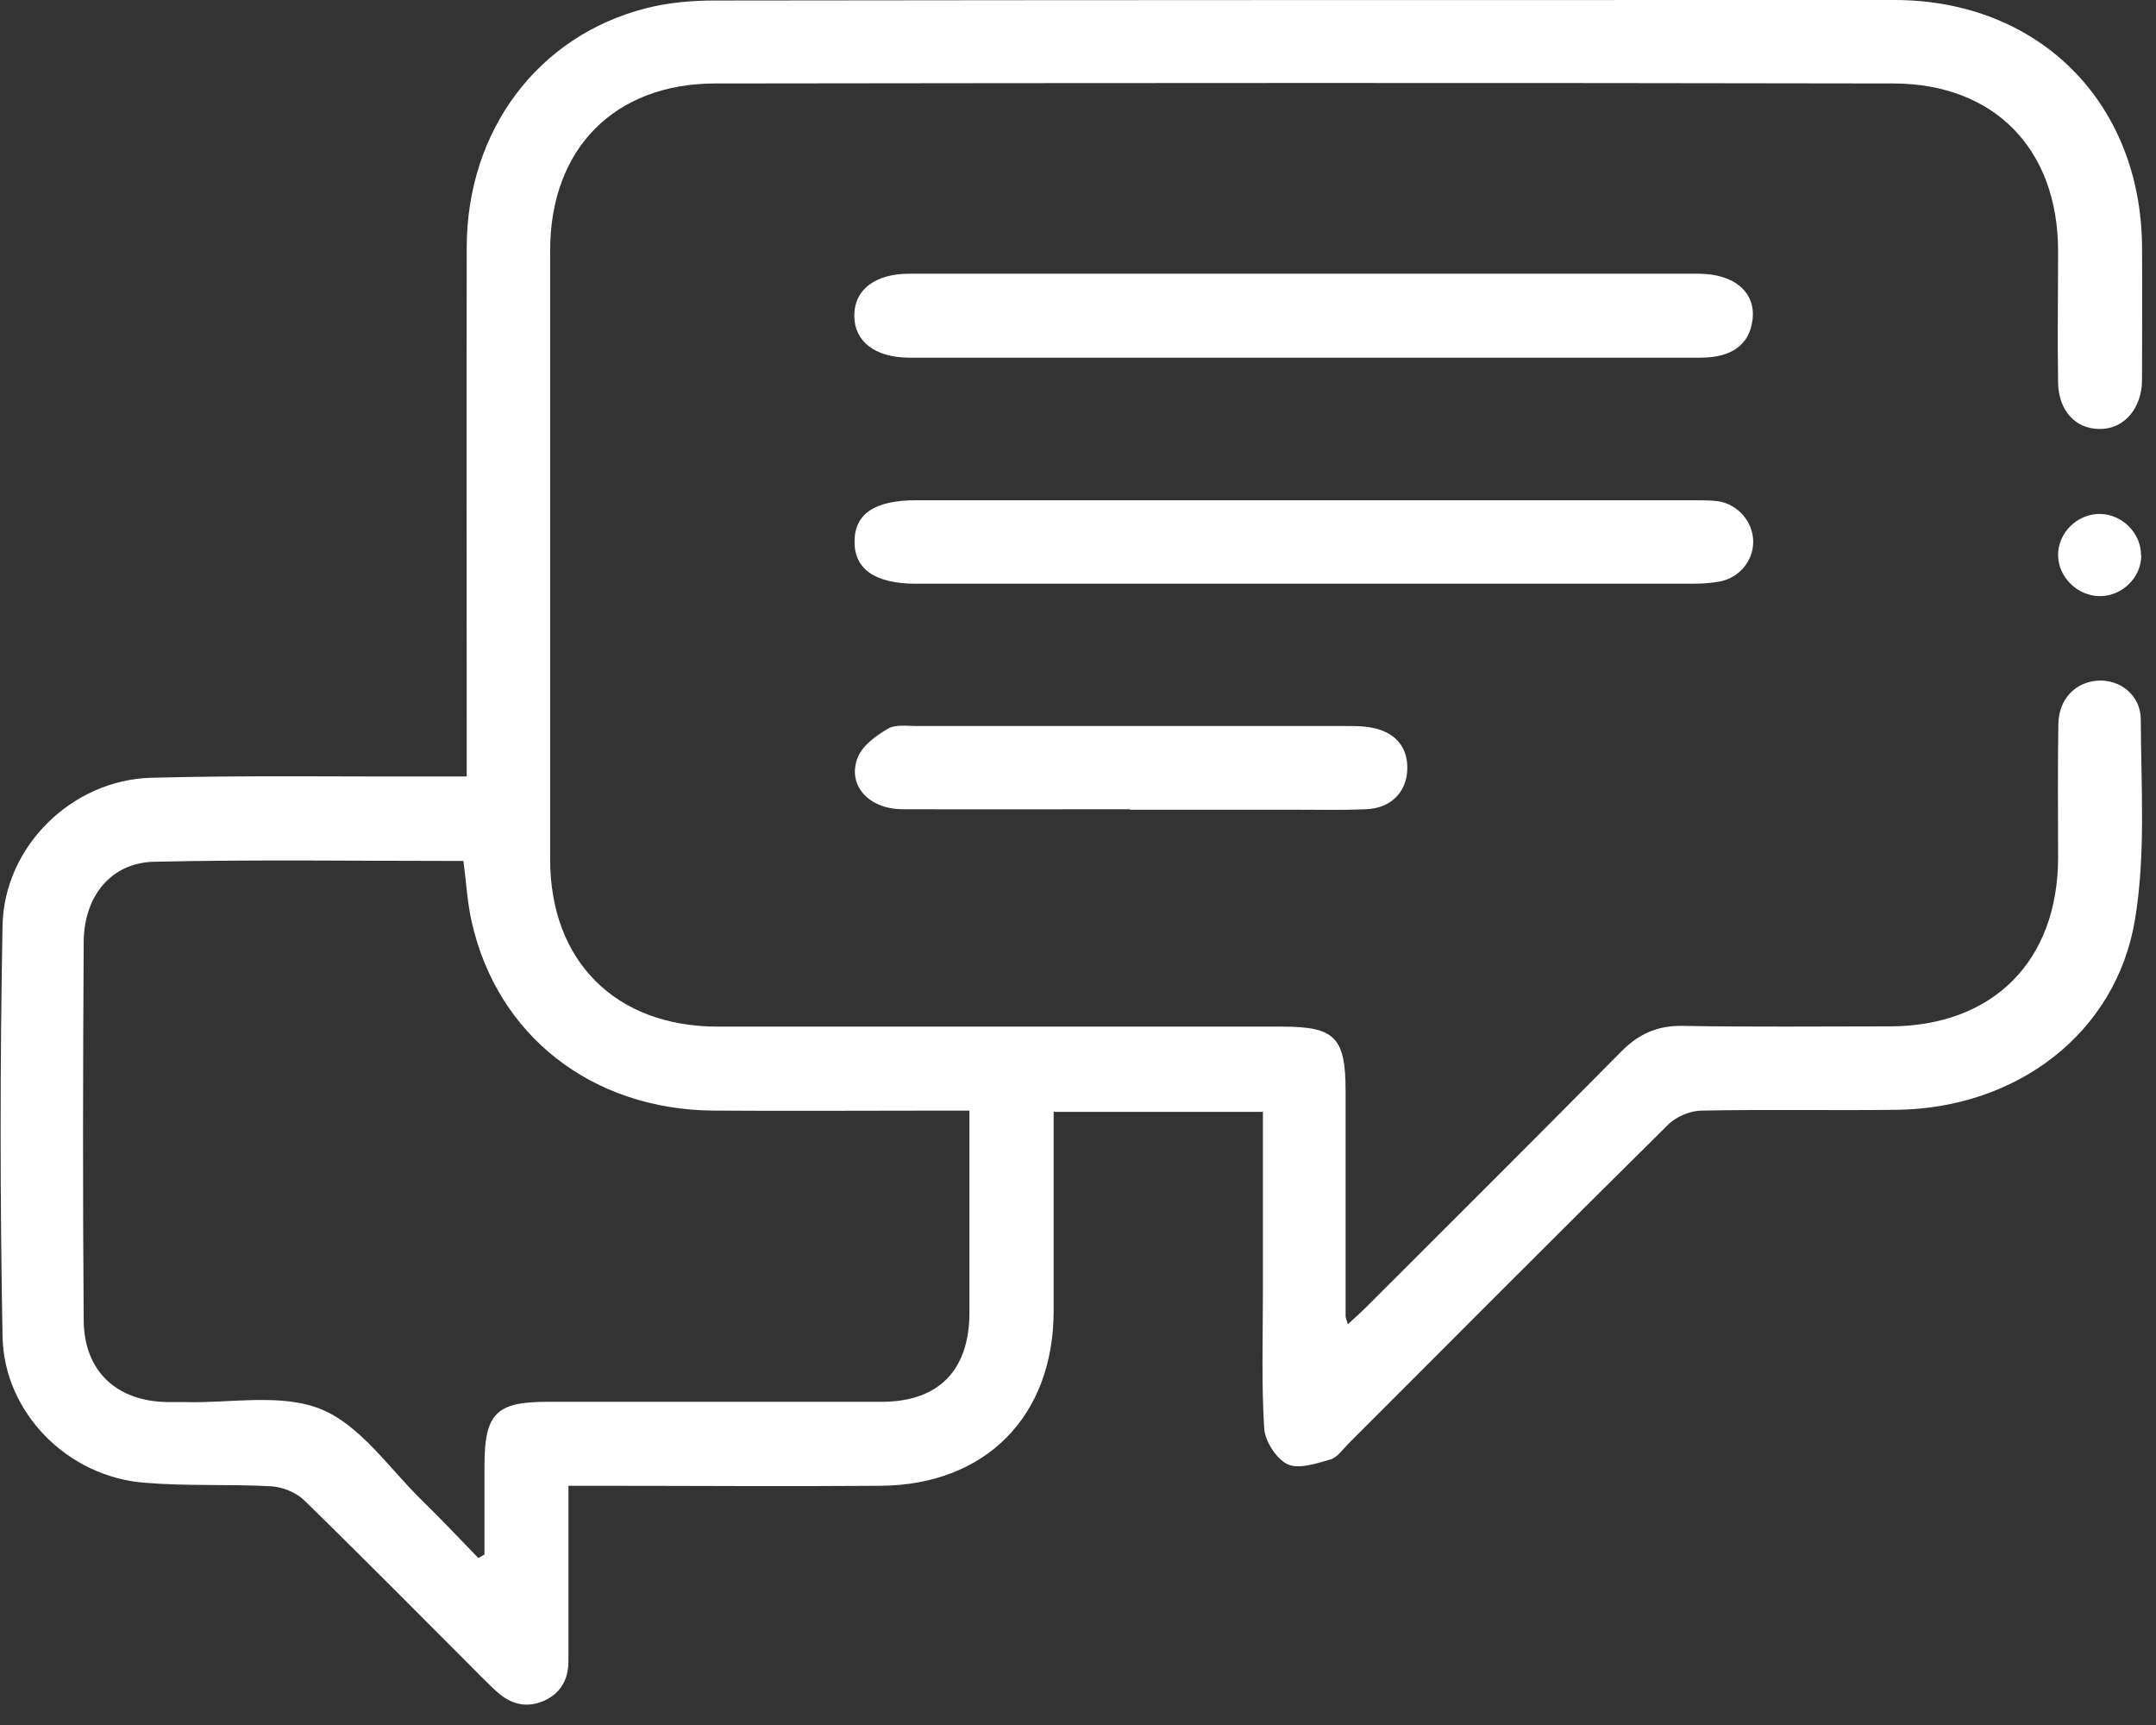 <svg width="85" height="68" viewBox="0 0 85 68" fill="none" xmlns="http://www.w3.org/2000/svg">
<rect x="0" y="0" width="85" height="68" fill="#333333" stroke="none"/>
<g clip-path="url(#clip0_47_4493)">
<path d="M49.77 43.83H41.54C41.54 44.15 41.54 44.46 41.54 44.77C41.54 47.09 41.54 49.4 41.54 51.72C41.52 55.84 38.85 58.54 34.72 58.57C31 58.6 27.27 58.57 23.55 58.57C23.2 58.57 22.86 58.57 22.41 58.57C22.41 59.35 22.41 60.05 22.41 60.74C22.41 62.32 22.41 63.91 22.41 65.49C22.41 66.2 22.11 66.74 21.46 67.04C20.81 67.33 20.2 67.21 19.66 66.75C19.44 66.56 19.23 66.35 19.02 66.14C16.68 63.8 14.35 61.44 11.98 59.13C11.67 58.83 11.14 58.62 10.7 58.59C9.03 58.5 7.36 58.59 5.7 58.45C2.68 58.22 0.15 55.7 0.1 52.67C-9.76548e-05 47.28 -9.76548e-05 41.88 0.1 36.49C0.16 33.37 2.83 30.75 5.95 30.66C9.7 30.56 13.45 30.62 17.21 30.61C17.56 30.61 17.91 30.61 18.4 30.61C18.4 30.21 18.4 29.87 18.4 29.54C18.4 22.94 18.39 16.34 18.4 9.75C18.41 5.14 21.21 1.4 25.49 0.32C26.36 0.1 27.28 0.02 28.18 0.02C43.66 0 59.17 0 74.68 0C80.39 0 84.42 4.05 84.45 9.75C84.46 11.39 84.45 13.03 84.45 14.68C84.45 14.86 84.45 15.03 84.44 15.21C84.33 16.24 83.66 16.92 82.77 16.91C81.83 16.91 81.16 16.19 81.14 15.09C81.11 13.36 81.14 11.63 81.14 9.9C81.14 5.89 78.64 3.3 74.65 3.29C59.17 3.26 43.69 3.27 28.21 3.29C24.21 3.29 21.69 5.88 21.69 9.87C21.69 17.87 21.69 25.88 21.69 33.88C21.69 37.89 24.27 40.47 28.3 40.47C35.72 40.47 43.13 40.47 50.55 40.47C52.63 40.47 53.05 40.89 53.05 43.01C53.05 45.97 53.05 48.93 53.05 51.89C53.05 51.94 53.08 52 53.14 52.2C53.4 51.96 53.63 51.76 53.84 51.55C57.2 48.19 60.57 44.84 63.91 41.46C64.59 40.77 65.32 40.43 66.31 40.44C69.04 40.49 71.76 40.46 74.49 40.46C78.57 40.46 81.13 37.89 81.14 33.82C81.14 32.06 81.12 30.3 81.15 28.54C81.17 27.55 81.82 26.89 82.71 26.83C83.58 26.78 84.4 27.4 84.4 28.37C84.41 31 84.6 33.69 84.17 36.26C83.42 40.75 79.49 43.7 74.75 43.75C72.2 43.78 69.65 43.73 67.1 43.78C66.64 43.78 66.07 44.02 65.75 44.35C61.54 48.51 57.36 52.71 53.17 56.9C52.94 57.13 52.73 57.45 52.46 57.53C51.9 57.69 51.21 57.93 50.76 57.72C50.32 57.51 49.87 56.81 49.84 56.3C49.73 54.52 49.79 52.73 49.79 50.94C49.79 48.6 49.79 46.26 49.79 43.8L49.77 43.83ZM18.88 61.41C18.95 61.37 19.03 61.32 19.1 61.28C19.1 60.11 19.1 58.94 19.1 57.77C19.1 55.73 19.56 55.26 21.56 55.26C25.96 55.26 30.35 55.26 34.75 55.26C37 55.26 38.21 54.03 38.22 51.76C38.22 50.62 38.22 49.47 38.22 48.33C38.22 46.84 38.22 45.35 38.22 43.78C37.81 43.78 37.5 43.78 37.18 43.78C34.16 43.78 31.14 43.8 28.12 43.78C23.34 43.74 19.61 40.83 18.6 36.35C18.42 35.57 18.38 34.75 18.27 33.94C14.17 33.94 10.13 33.88 6.09 33.97C4.4 34 3.32 35.3 3.3 37.11C3.27 42.09 3.26 47.08 3.3 52.06C3.32 54.06 4.6 55.24 6.6 55.27C6.83 55.27 7.07 55.27 7.3 55.27C9.11 55.32 11.11 54.91 12.68 55.56C14.24 56.21 15.37 57.92 16.67 59.18C17.42 59.91 18.13 60.67 18.86 61.42L18.88 61.41Z" fill="white"/>
<path d="M51.5 19.72C56.6 19.72 61.69 19.72 66.79 19.72C67.11 19.72 67.44 19.72 67.75 19.76C68.54 19.89 69.12 20.59 69.12 21.36C69.12 22.1 68.59 22.76 67.82 22.92C67.45 22.99 67.07 23.01 66.69 23.01C56.5 23.01 46.3 23.01 36.11 23.01C34.51 23.01 33.68 22.44 33.69 21.35C33.69 20.25 34.49 19.72 36.12 19.72C41.25 19.72 46.37 19.72 51.5 19.72Z" fill="white"/>
<path d="M51.4 14.1C46.39 14.1 41.38 14.1 36.37 14.1C36.19 14.1 36.02 14.1 35.84 14.1C34.49 14.09 33.68 13.46 33.68 12.44C33.68 11.42 34.5 10.79 35.85 10.79C46.22 10.79 56.59 10.79 66.96 10.79C68.39 10.79 69.24 11.54 69.09 12.63C68.96 13.59 68.27 14.1 67.04 14.1C63.5 14.1 59.95 14.1 56.41 14.1C54.74 14.1 53.07 14.1 51.4 14.1Z" fill="white"/>
<path d="M44.56 31.9C41.57 31.9 38.58 31.91 35.59 31.9C34.24 31.9 33.38 30.94 33.82 29.85C34.01 29.38 34.54 29 35 28.73C35.29 28.55 35.74 28.62 36.12 28.62C41.78 28.62 47.43 28.62 53.09 28.62C53.41 28.62 53.74 28.62 54.05 28.68C55 28.84 55.53 29.46 55.48 30.37C55.44 31.24 54.82 31.86 53.87 31.9C52.96 31.94 52.05 31.92 51.14 31.92C48.94 31.92 46.74 31.92 44.54 31.92L44.56 31.9Z" fill="white"/>
<path d="M84.42 21.89C84.42 22.76 83.67 23.5 82.79 23.5C81.92 23.5 81.16 22.77 81.14 21.91C81.12 21.01 81.9 20.24 82.81 20.26C83.68 20.28 84.42 21.03 84.41 21.9L84.42 21.89Z" fill="white"/>
</g>
<defs>
<clipPath id="clip0_47_4493">
<rect width="84.45" height="67.2" fill="white"/>
</clipPath>
</defs>
</svg>
